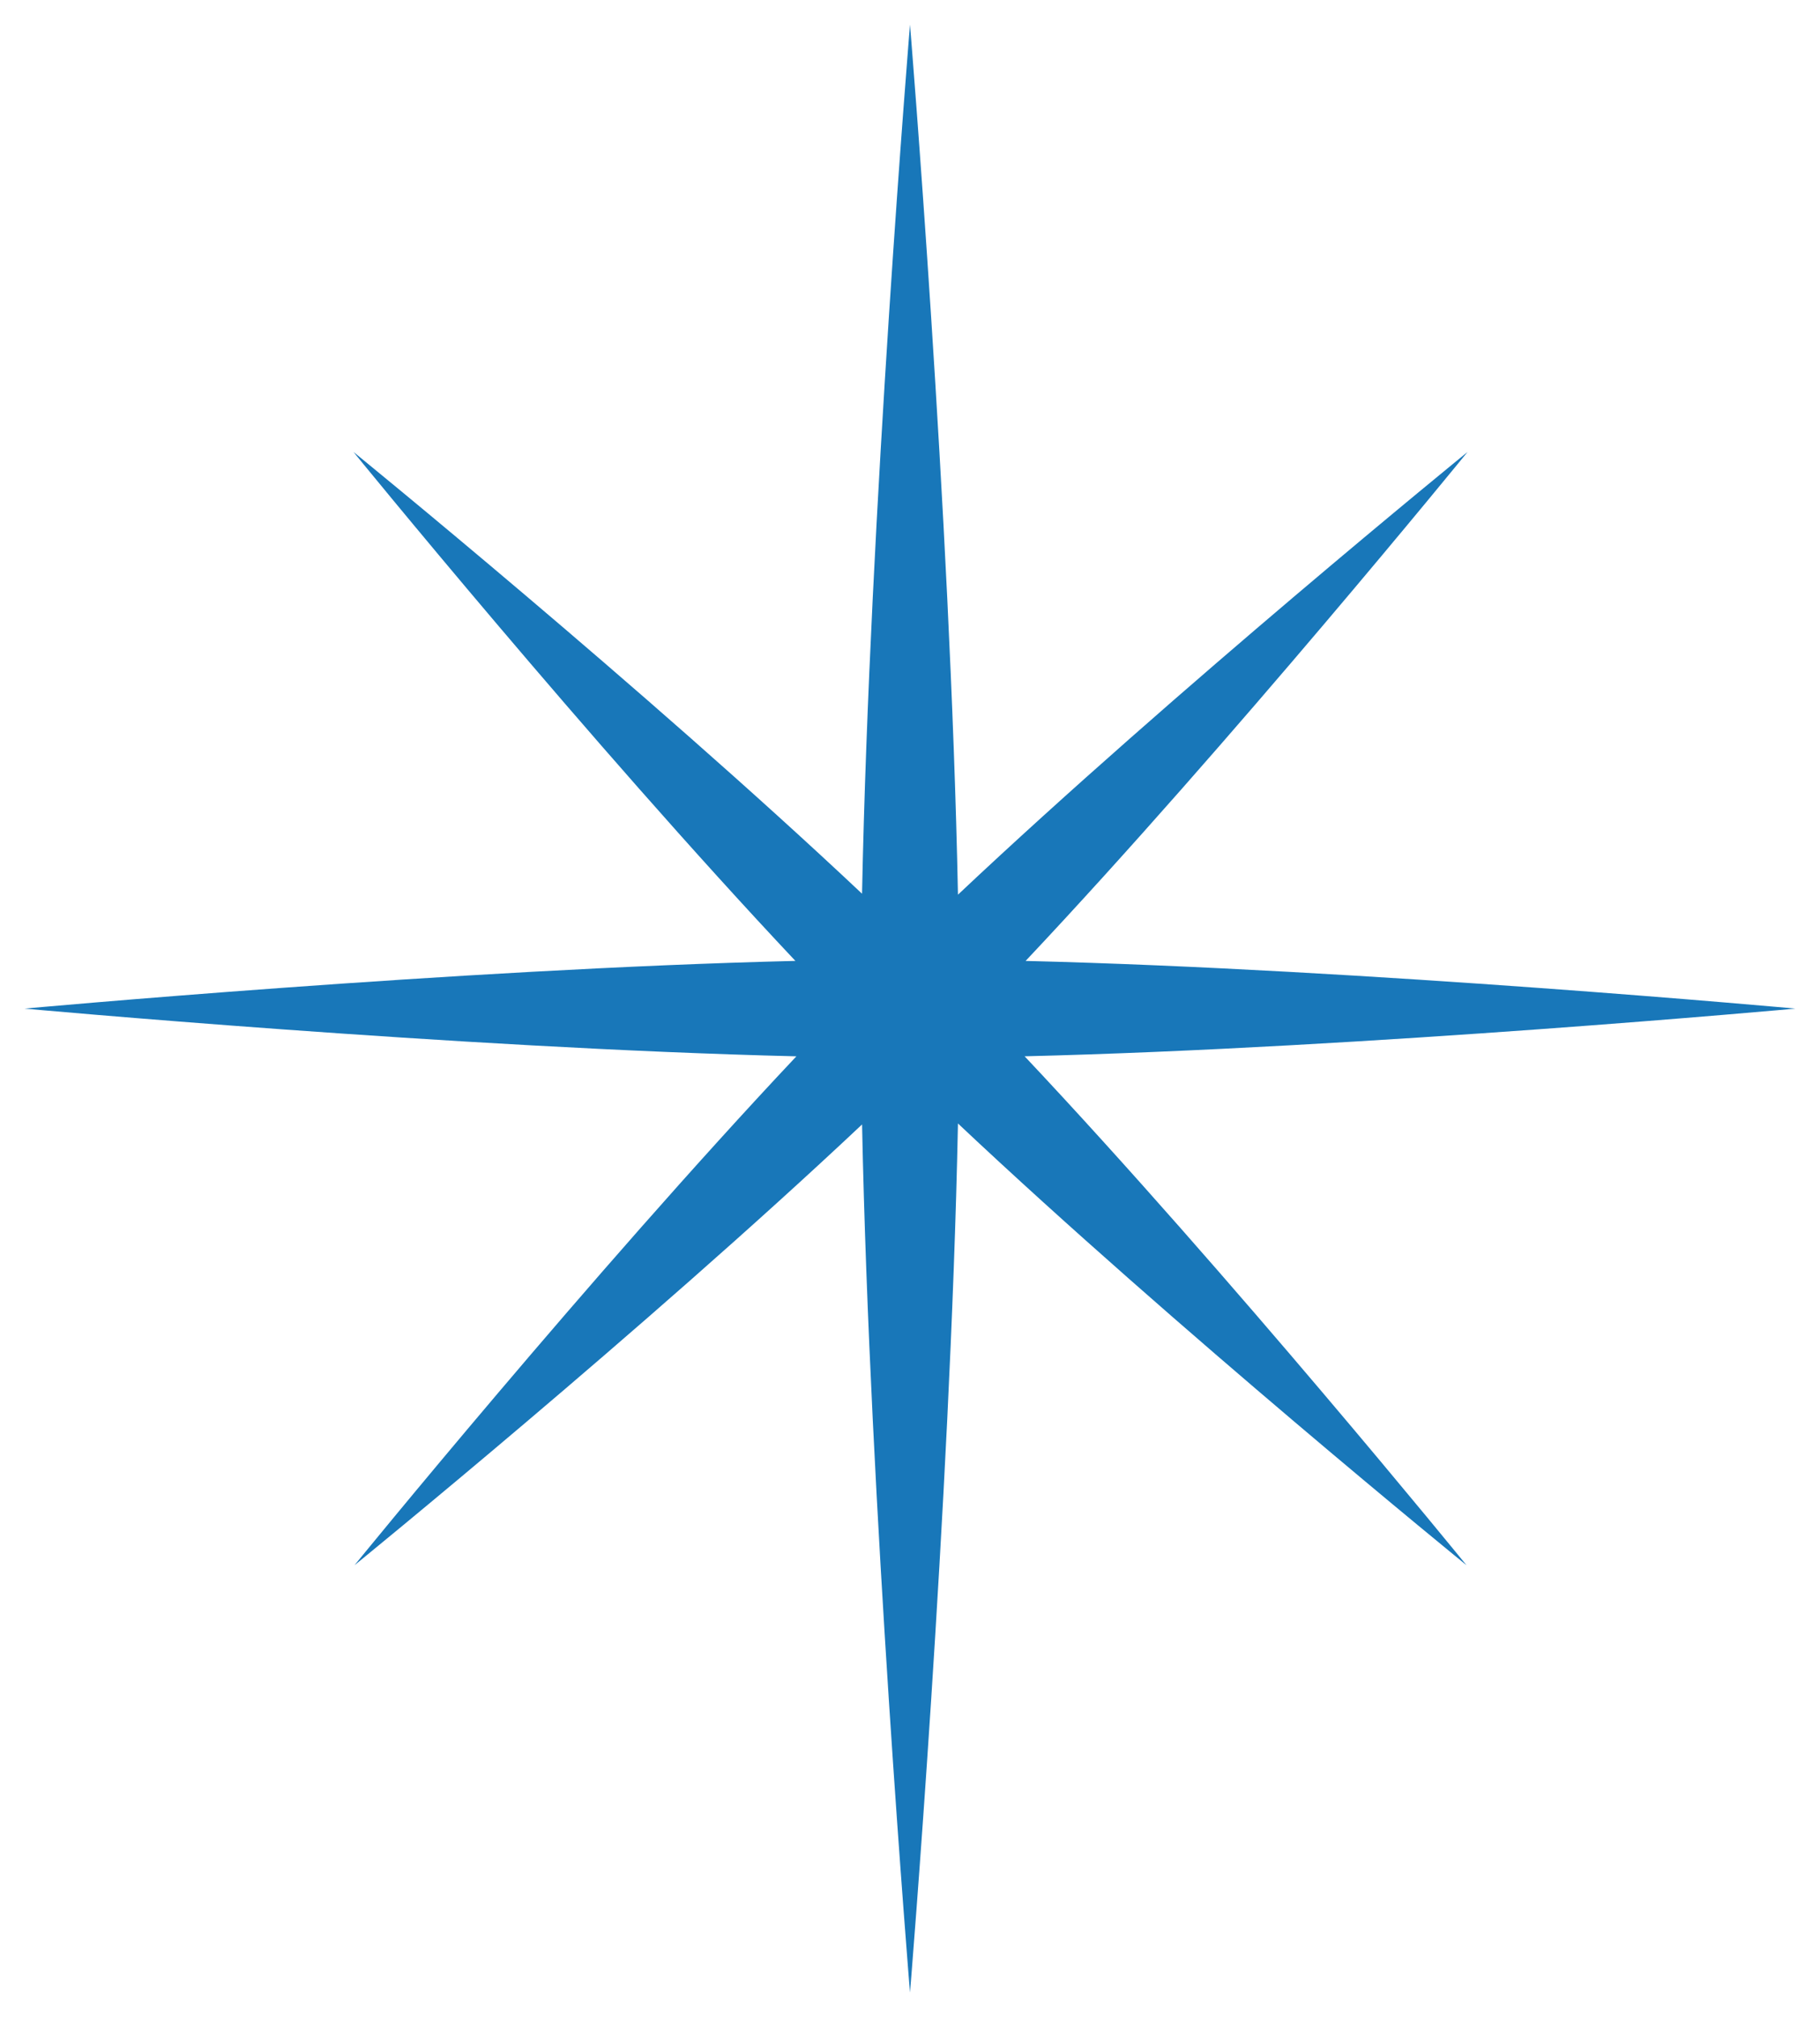 <?xml version="1.0" encoding="UTF-8"?> <svg xmlns="http://www.w3.org/2000/svg" width="74" height="82" viewBox="0 0 74 82" fill="none"><g filter="url(#filter0_f_607_164)"><path d="M37 1C37 1 38.642 20.917 38.95 36.369C47.846 27.987 59.669 18.373 59.669 18.373C59.669 18.373 50.076 30.17 41.701 39.062C55.528 39.399 73 41 73 41C73 41 55.493 42.604 41.66 42.939C50.035 51.831 59.627 63.627 59.627 63.627C59.627 63.627 47.84 54.043 38.95 45.67C38.639 61.116 37 81 37 81C37 81 35.363 61.149 35.051 45.709C26.165 54.072 14.414 63.627 14.414 63.627C14.414 63.627 24.006 51.832 32.381 42.94C18.541 42.607 1 41 1 41C1 41 18.506 39.396 32.34 39.061C23.965 30.169 14.373 18.373 14.373 18.373C14.373 18.373 26.16 27.957 35.05 36.33C35.361 20.884 37 1 37 1Z" fill="url(#paint0_radial_607_164)"></path></g><defs><filter id="filter0_f_607_164" x="0" y="0" width="74" height="82" filterUnits="userSpaceOnUse" color-interpolation-filters="sRGB"><feFlood flood-opacity="0" result="BackgroundImageFix"></feFlood><feBlend mode="normal" in="SourceGraphic" in2="BackgroundImageFix" result="shape"></feBlend><feGaussianBlur stdDeviation="0.5" result="effect1_foregroundBlur_607_164"></feGaussianBlur></filter><radialGradient id="paint0_radial_607_164" cx="0" cy="0" r="1" gradientUnits="userSpaceOnUse" gradientTransform="translate(37 39.5) rotate(57.44) scale(49.239 38.094)"><stop stop-color="#1877B9"></stop><stop offset="1" stop-color="#1877B9"></stop></radialGradient></defs></svg> 